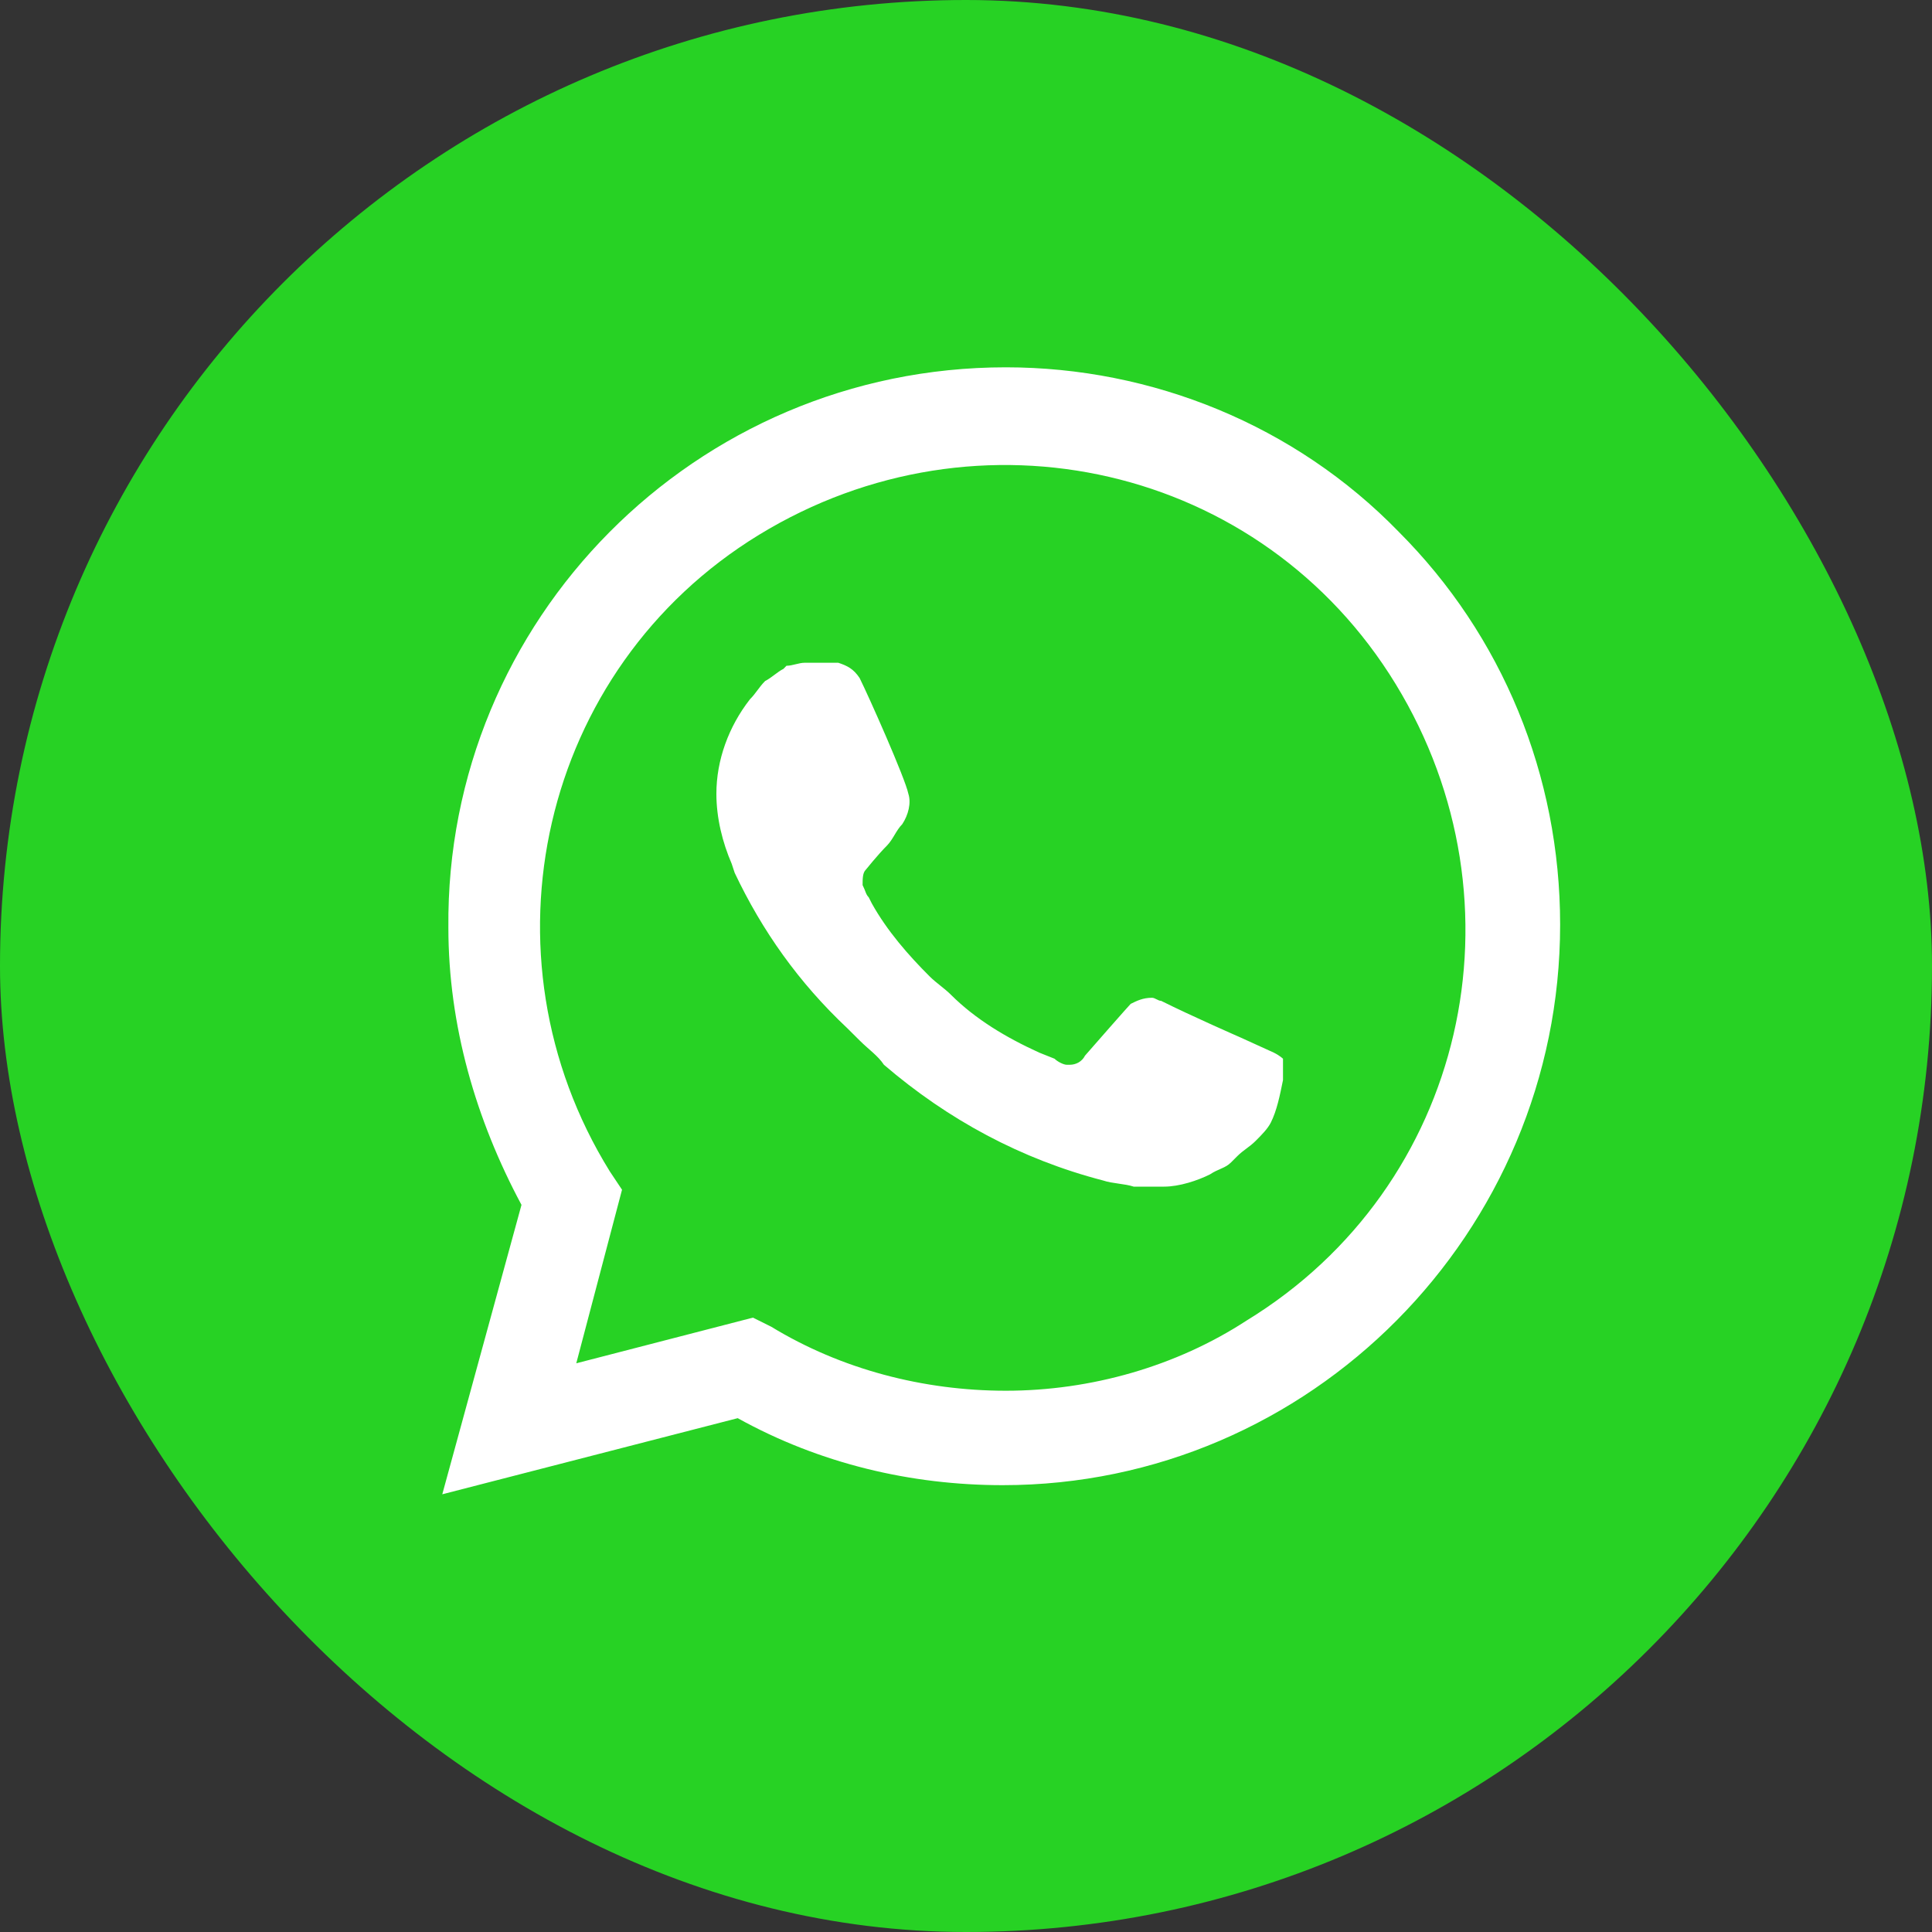 <svg width="25" height="25" viewBox="0 0 25 25" fill="none" xmlns="http://www.w3.org/2000/svg">
<rect x="0" y="0" width="25" height="25" fill="#333333" stroke="none"/>
<rect width="25" height="25" rx="12.5" fill="#27D224"/>
<path d="M18.099 6.881C16.759 5.501 14.907 4.753 13.015 4.753C8.995 4.753 5.763 8.024 5.802 12.005C5.802 13.266 6.157 14.488 6.748 15.591L5.723 19.336L9.546 18.351C10.611 18.942 11.793 19.218 12.975 19.218C16.956 19.218 20.188 15.946 20.188 11.965C20.188 10.034 19.439 8.221 18.099 6.881ZM13.015 17.996C11.951 17.996 10.886 17.72 9.98 17.168L9.743 17.05L7.457 17.641L8.049 15.395L7.891 15.158C6.157 12.36 6.984 8.655 9.822 6.92C12.66 5.186 16.326 6.014 18.06 8.852C19.794 11.69 18.966 15.355 16.129 17.089C15.222 17.68 14.118 17.996 13.015 17.996ZM16.483 13.621L16.05 13.424C16.05 13.424 15.419 13.148 15.025 12.951C14.986 12.951 14.946 12.911 14.907 12.911C14.789 12.911 14.71 12.951 14.631 12.99C14.631 12.99 14.591 13.03 14.04 13.66C14 13.739 13.921 13.778 13.843 13.778H13.803C13.764 13.778 13.685 13.739 13.646 13.7L13.448 13.621C13.015 13.424 12.621 13.187 12.305 12.872C12.227 12.793 12.108 12.714 12.03 12.635C11.754 12.36 11.478 12.044 11.281 11.69L11.241 11.611C11.202 11.571 11.202 11.532 11.162 11.453C11.162 11.374 11.162 11.295 11.202 11.256C11.202 11.256 11.36 11.059 11.478 10.941C11.556 10.862 11.596 10.744 11.675 10.665C11.754 10.546 11.793 10.389 11.754 10.271C11.714 10.073 11.241 9.009 11.123 8.773C11.044 8.655 10.965 8.615 10.847 8.576H10.729C10.65 8.576 10.532 8.576 10.414 8.576C10.335 8.576 10.256 8.615 10.177 8.615L10.138 8.655C10.059 8.694 9.98 8.773 9.901 8.812C9.822 8.891 9.783 8.97 9.704 9.049C9.428 9.403 9.27 9.837 9.27 10.271C9.27 10.586 9.349 10.901 9.468 11.177L9.507 11.295C9.862 12.044 10.335 12.714 10.965 13.306L11.123 13.463C11.241 13.581 11.36 13.66 11.438 13.778C12.266 14.488 13.212 15 14.276 15.276C14.394 15.316 14.552 15.316 14.67 15.355C14.789 15.355 14.946 15.355 15.064 15.355C15.261 15.355 15.498 15.276 15.656 15.197C15.774 15.119 15.853 15.119 15.931 15.04L16.01 14.961C16.089 14.882 16.168 14.843 16.247 14.764C16.326 14.685 16.404 14.606 16.444 14.527C16.523 14.37 16.562 14.173 16.602 13.976C16.602 13.897 16.602 13.778 16.602 13.7C16.602 13.7 16.562 13.66 16.483 13.621Z" fill="white"/>
</svg>
